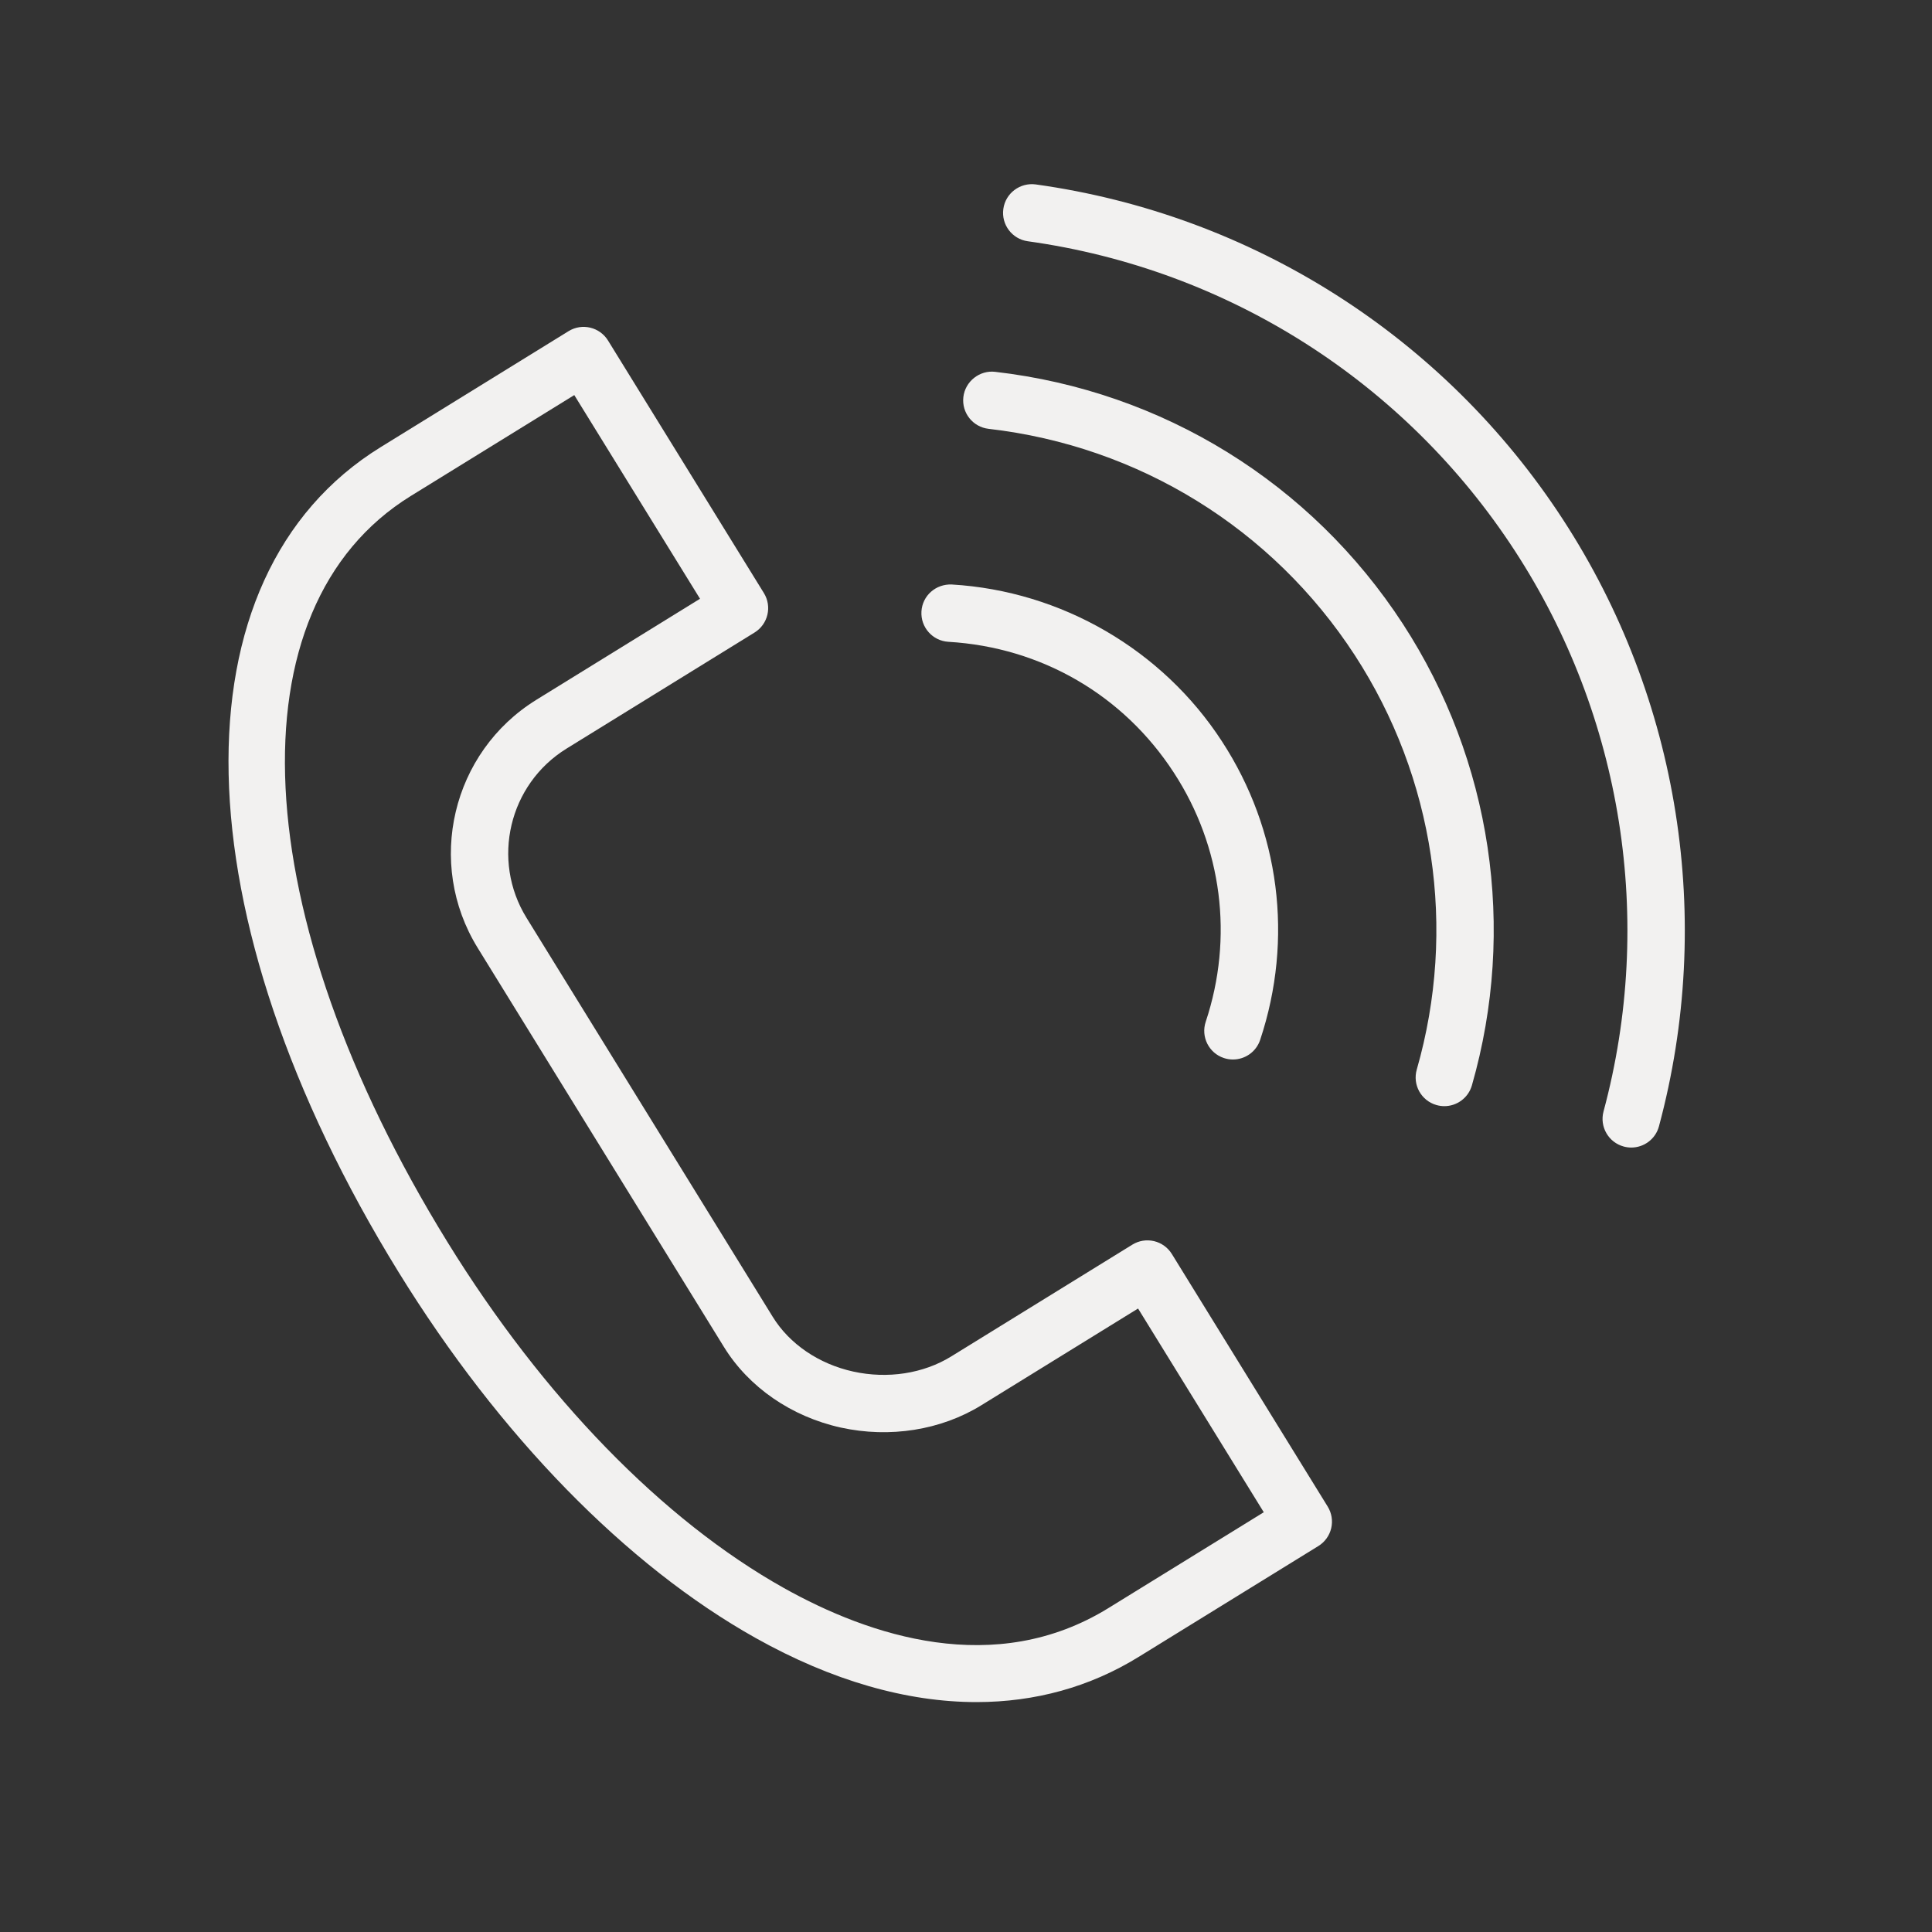 <?xml version="1.0" encoding="UTF-8"?> <svg xmlns="http://www.w3.org/2000/svg" width="101" height="101" viewBox="0 0 101 101" fill="none"><rect x="0" y="0" width="101" height="101" fill="#333333" stroke="none"/><path d="M39.515 85.637C43.49 87.863 47.405 88.981 51.052 88.981C54.105 88.98 56.97 88.196 59.52 86.622L68.919 80.824C69.258 80.615 69.5 80.281 69.592 79.893C69.684 79.506 69.617 79.098 69.408 78.759L61.261 65.555C61.052 65.217 60.717 64.975 60.33 64.883C59.94 64.792 59.534 64.858 59.196 65.067L49.726 70.912C48.27 71.81 46.402 72.097 44.605 71.702C42.808 71.306 41.274 70.264 40.396 68.84L27.525 47.981C25.664 44.965 26.602 40.997 29.616 39.136L29.617 39.135L39.446 33.067C40.151 32.632 40.369 31.708 39.934 31.003L31.786 17.802C31.351 17.097 30.426 16.876 29.722 17.313L19.901 23.375C8.955 30.131 9.339 47.866 20.837 66.504C26.108 75.05 32.742 81.845 39.515 85.637ZM21.478 25.927L30.022 20.654L36.595 31.302L28.042 36.582C28.04 36.583 28.038 36.585 28.038 36.585C23.62 39.316 22.244 45.133 24.973 49.555L37.844 70.413C39.145 72.524 41.375 74.061 43.961 74.631C46.512 75.19 49.189 74.767 51.302 73.463L59.495 68.406L66.067 79.056L57.944 84.067C52.012 87.727 45.445 85.517 40.981 83.018C34.646 79.47 28.398 73.046 23.39 64.928C12.82 47.794 12.034 31.756 21.478 25.927Z" fill="#F2F1F0"></path><path d="M49.58 33.552C54.434 33.839 58.73 36.333 61.368 40.396C63.89 44.268 64.497 49.013 63.032 53.415C62.77 54.201 63.195 55.051 63.981 55.311C64.138 55.364 64.297 55.388 64.455 55.388C65.084 55.388 65.669 54.991 65.878 54.362C67.634 49.088 66.906 43.4 63.883 38.76C60.769 33.962 55.487 30.895 49.757 30.556C48.922 30.521 48.22 31.138 48.171 31.965C48.122 32.793 48.753 33.503 49.58 33.552Z" fill="#F2F1F0"></path><path d="M51.681 22.418C59.541 23.321 66.518 27.634 70.823 34.249C74.994 40.662 76.176 48.558 74.065 55.913C73.836 56.71 74.296 57.54 75.092 57.768C75.231 57.808 75.369 57.827 75.507 57.827C76.158 57.827 76.759 57.398 76.947 56.741C79.298 48.55 77.982 39.755 73.337 32.613C68.543 25.246 60.775 20.444 52.023 19.438C51.216 19.343 50.457 19.934 50.362 20.757C50.267 21.58 50.857 22.323 51.681 22.418Z" fill="#F2F1F0"></path><path d="M53.729 12.612C64.168 14.063 73.45 19.963 79.196 28.8C84.825 37.447 86.513 48.127 83.829 58.101C83.613 58.901 84.088 59.724 84.888 59.939C85.018 59.974 85.15 59.991 85.279 59.991C85.94 59.991 86.547 59.551 86.726 58.881C89.632 48.085 87.804 36.524 81.711 27.164C75.491 17.599 65.443 11.212 54.144 9.641C53.327 9.532 52.565 10.099 52.452 10.92C52.337 11.74 52.909 12.498 53.729 12.612Z" fill="#F2F1F0"></path></svg> 